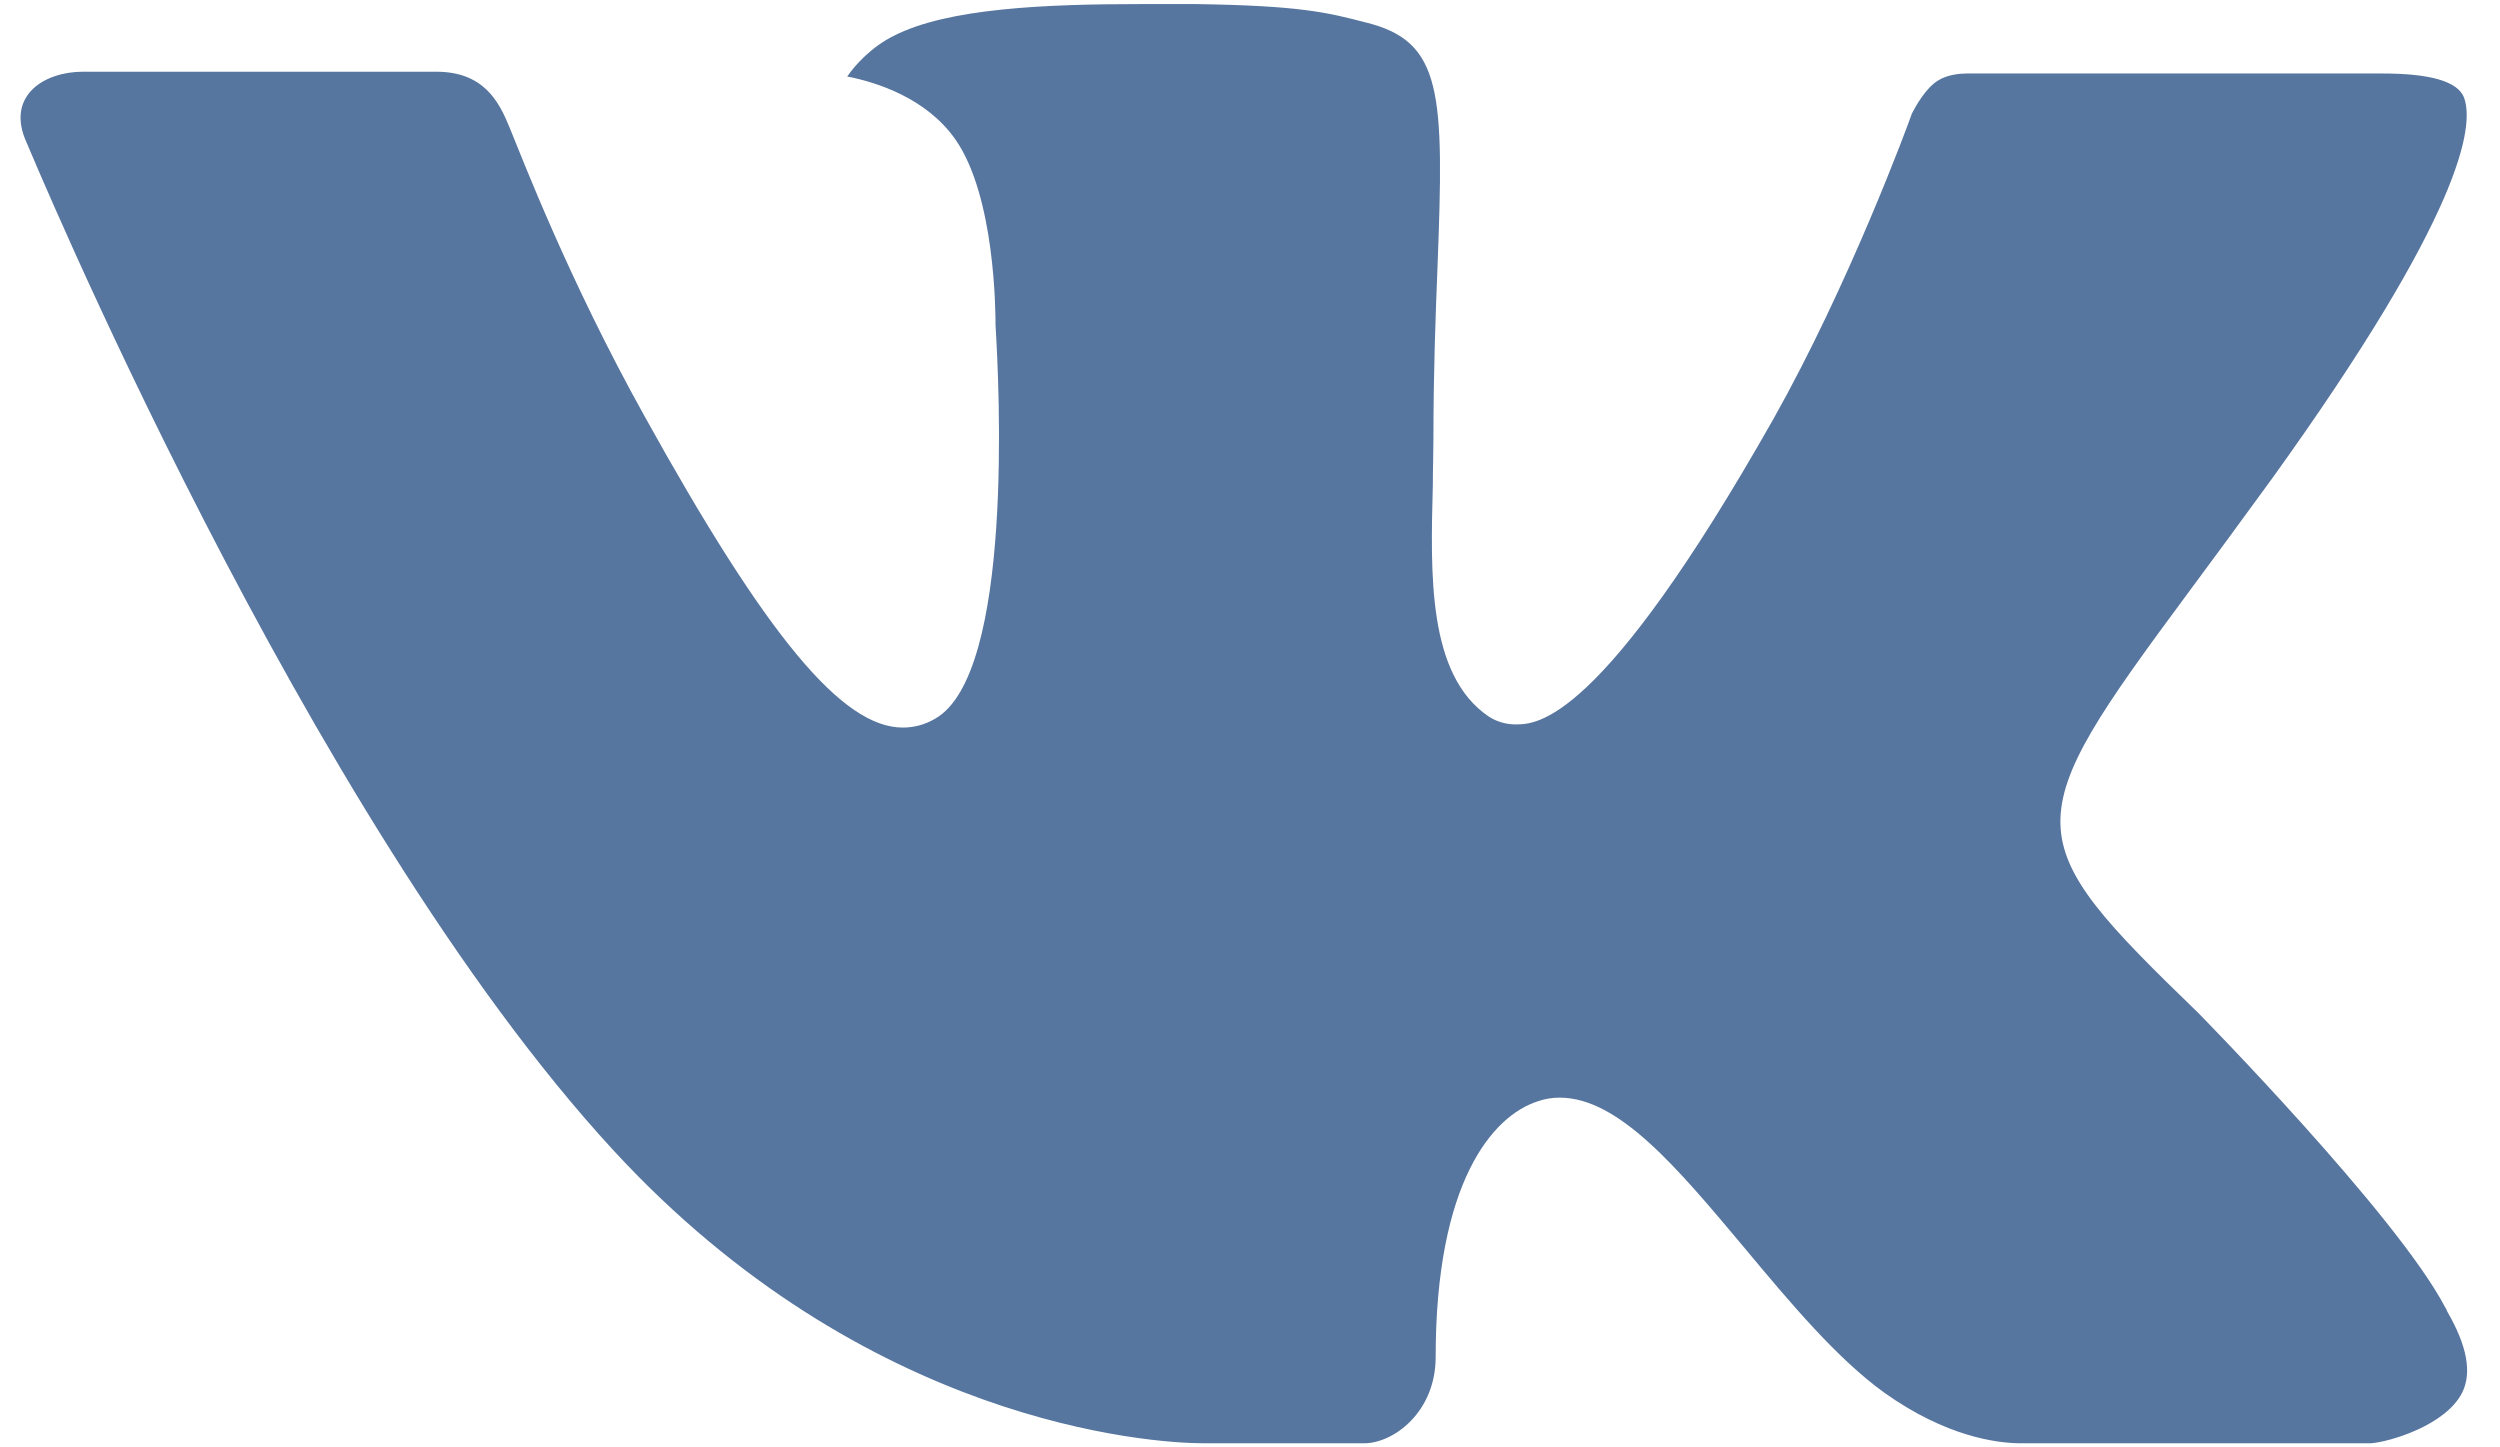 <svg width="38" height="22" viewBox="0 0 38 22" fill="none" xmlns="http://www.w3.org/2000/svg">
<path d="M33.413 15.396C33.413 15.396 36.42 18.452 37.164 19.866C37.184 19.896 37.193 19.919 37.197 19.933C37.5 20.455 37.575 20.864 37.426 21.166C37.175 21.666 36.325 21.916 36.037 21.938C36.037 21.938 30.872 21.938 30.723 21.938C30.353 21.938 29.583 21.838 28.646 21.172C27.93 20.658 27.218 19.81 26.528 18.982C25.498 17.752 24.607 16.684 23.706 16.684C23.59 16.684 23.479 16.703 23.371 16.741C22.688 16.963 21.822 17.964 21.822 20.629C21.822 21.463 21.182 21.938 20.734 21.938C20.734 21.938 18.414 21.938 18.3 21.938C17.471 21.938 13.153 21.639 9.325 17.486C4.634 12.4 0.421 2.199 0.38 2.11C0.117 1.45 0.668 1.09 1.263 1.09H6.629C7.349 1.09 7.583 1.538 7.746 1.939C7.936 2.4 8.639 4.245 9.792 6.317C11.659 9.688 12.806 11.059 13.723 11.059C13.895 11.059 14.059 11.015 14.213 10.925C15.411 10.248 15.188 5.848 15.132 4.941C15.132 4.765 15.13 2.976 14.516 2.111C14.078 1.492 13.33 1.251 12.878 1.163C12.999 0.983 13.256 0.707 13.585 0.545C14.405 0.124 15.887 0.062 17.358 0.062H18.174C19.769 0.085 20.182 0.191 20.762 0.342C21.93 0.629 21.952 1.407 21.85 4.059C21.82 4.817 21.788 5.67 21.788 6.674C21.788 6.889 21.779 7.128 21.779 7.371C21.744 8.731 21.697 10.263 22.631 10.893C22.75 10.969 22.889 11.011 23.034 11.011C23.358 11.011 24.326 11.011 26.954 6.372C28.107 4.323 28.999 1.907 29.061 1.725C29.113 1.624 29.269 1.339 29.458 1.224C29.603 1.132 29.797 1.117 29.897 1.117H36.21C36.898 1.117 37.364 1.224 37.456 1.492C37.608 1.926 37.426 3.252 34.544 7.262C34.059 7.929 33.633 8.507 33.259 9.012C30.646 12.54 30.646 12.718 33.413 15.396Z" fill="#56759F"/>
</svg>
